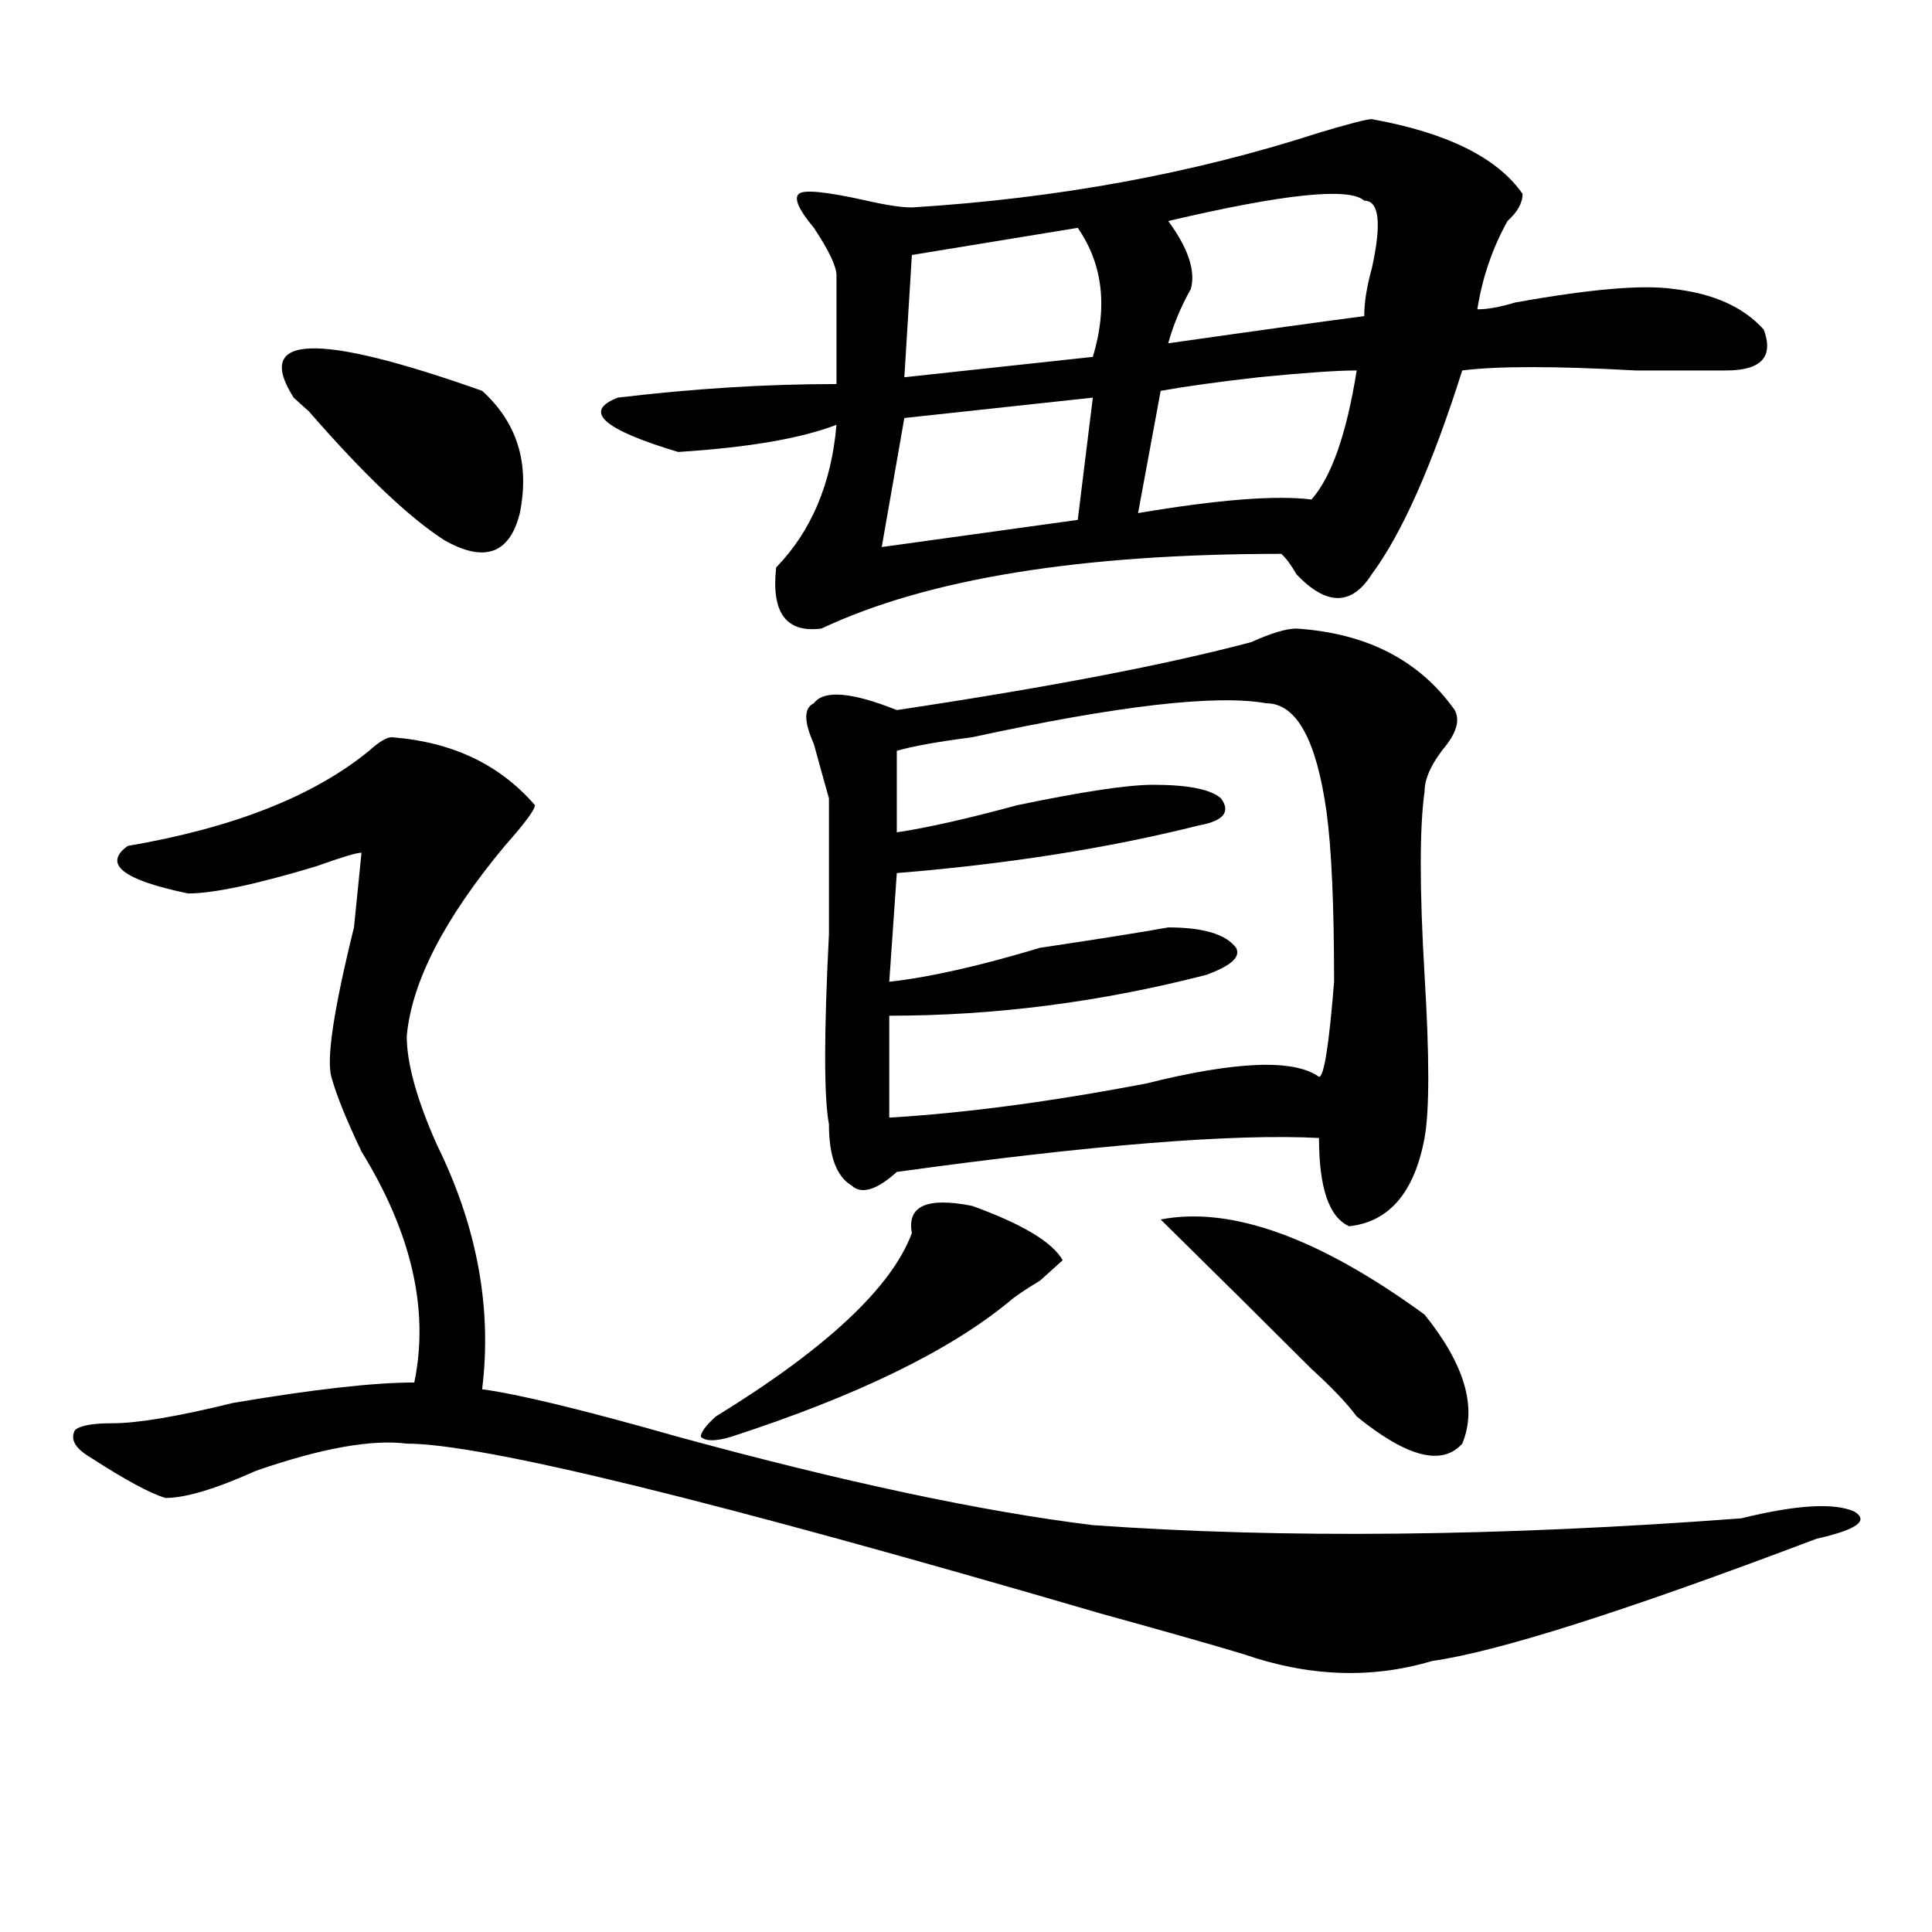 <?xml version="1.0" encoding="utf-8"?>
<!-- Generator: Adobe Illustrator 16.0.0, SVG Export Plug-In . SVG Version: 6.00 Build 0)  -->
<!DOCTYPE svg PUBLIC "-//W3C//DTD SVG 1.1//EN" "http://www.w3.org/Graphics/SVG/1.1/DTD/svg11.dtd">
<svg version="1.1" id="图层_1" xmlns="http://www.w3.org/2000/svg" xmlns:xlink="http://www.w3.org/1999/xlink" x="0px" y="0px"
	 width="1000px" height="1000px" viewBox="0 0 1000 1000" enable-background="new 0 0 1000 1000" xml:space="preserve">
<path d="M202.727,381.594c31.219,2.362,55.913,14.063,74.145,35.156c0,2.362-5.244,9.394-15.609,21.094
	c-31.219,37.519-48.17,70.313-50.73,98.438c0,14.063,5.183,32.85,15.609,56.25c20.792,42.188,28.597,84.375,23.414,126.563
	c18.17,2.362,52.011,10.547,101.461,24.609c85.852,23.456,157.374,38.672,214.629,45.703c98.839,7.031,210.727,5.878,335.602-3.516
	c28.597-7.031,48.108-8.185,58.535-3.516c7.805,4.725,1.28,9.394-19.512,14.063c-98.9,37.463-165.24,58.557-199.02,63.281
	c-31.219,9.338-63.779,8.185-97.559-3.516c-15.609-4.725-40.365-11.756-74.145-21.094
	c-200.361-58.557-319.992-87.891-359.016-87.891c-18.231-2.307-44.268,2.362-78.047,14.063
	c-20.854,9.394-36.463,14.063-46.828,14.063c-7.805-2.307-20.854-9.338-39.023-21.094c-7.805-4.669-10.427-9.338-7.805-14.063
	c2.561-2.307,9.085-3.516,19.512-3.516c12.987,0,33.779-3.516,62.438-10.547c41.584-7.031,72.803-10.547,93.656-10.547
	c7.805-37.463-1.342-77.344-27.316-119.531c-7.805-16.369-13.049-29.278-15.609-38.672c-2.622-9.338,1.28-35.156,11.707-77.344
	l3.902-38.672c-2.622,0-10.427,2.362-23.414,7.031c-31.219,9.394-53.353,14.063-66.34,14.063
	c-33.841-7.031-44.268-15.216-31.219-24.609c54.633-9.338,96.217-25.763,124.875-49.219
	C196.202,383.956,200.104,381.594,202.727,381.594z M151.996,205.813c-20.854-32.794,11.707-33.947,97.559-3.516
	c18.17,16.425,24.694,37.519,19.512,63.281c-5.244,21.094-18.231,25.818-39.023,14.063c-18.231-11.7-41.646-33.947-70.242-66.797
	C157.179,210.537,154.557,208.175,151.996,205.813z M710.031,61.672c39.023,7.031,64.998,19.94,78.047,38.672
	c0,4.725-2.622,9.394-7.805,14.063c-7.805,14.063-13.049,29.334-15.609,45.703c5.183,0,11.707-1.153,19.512-3.516
	c39.023-7.031,66.34-9.338,81.949-7.031c20.792,2.362,36.401,9.394,46.828,21.094c5.183,14.063-1.342,21.094-19.512,21.094
	c-10.427,0-26.036,0-46.828,0c-41.646-2.307-71.584-2.307-89.754,0c-15.609,49.219-31.219,84.375-46.828,105.469
	c-10.427,16.425-23.414,16.425-39.023,0c-2.622-4.669-5.244-8.185-7.805-10.547c-104.083,0-183.41,12.909-238.043,38.672
	c-18.231,2.362-26.036-8.185-23.414-31.641c18.17-18.731,28.597-43.341,31.219-73.828c-18.231,7.031-45.548,11.756-81.949,14.063
	c-39.023-11.7-49.45-21.094-31.219-28.125c39.023-4.669,76.705-7.031,113.168-7.031c0-23.4,0-42.188,0-56.25
	c0-4.669-3.902-12.854-11.707-24.609c-7.805-9.338-10.427-15.216-7.805-17.578c2.561-2.307,14.268-1.153,35.121,3.516
	c10.365,2.362,18.17,3.516,23.414,3.516c75.425-4.669,145.667-17.578,210.727-38.672C698.324,64.034,707.409,61.672,710.031,61.672z
	 M503.207,624.172c25.975,9.394,41.584,18.787,46.828,28.125c-2.622,2.362-6.524,5.878-11.707,10.547
	c-7.805,4.725-13.049,8.24-15.609,10.547c-31.219,25.818-79.389,49.219-144.387,70.313c-7.805,2.362-13.049,2.362-15.609,0
	c0-2.307,2.561-5.822,7.805-10.547c57.193-35.156,91.034-66.797,101.461-94.922C469.366,624.172,479.793,619.503,503.207,624.172z
	 M671.008,325.344c36.401,2.362,63.718,16.425,81.949,42.188c2.561,4.725,1.28,10.547-3.902,17.578
	c-7.805,9.394-11.707,17.578-11.707,24.609c-2.622,18.787-2.622,50.428,0,94.922c2.561,42.188,2.561,70.313,0,84.375
	c-5.244,28.125-18.231,43.396-39.023,45.703c-10.427-4.669-15.609-19.885-15.609-45.703c-44.268-2.307-117.07,3.516-218.531,17.578
	c-10.427,9.394-18.231,11.756-23.414,7.031c-7.805-4.669-11.707-15.216-11.707-31.641c-2.622-14.063-2.622-46.856,0-98.438
	c0-37.463,0-60.919,0-70.313c-2.622-9.338-5.244-18.731-7.805-28.125c-5.244-11.7-5.244-18.731,0-21.094
	c5.183-7.031,19.512-5.822,42.926,3.516c78.047-11.7,139.143-23.4,183.41-35.156C657.959,327.706,665.764,325.344,671.008,325.344z
	 M565.645,205.813l-97.559,10.547l-11.707,66.797l101.461-14.063L565.645,205.813z M655.398,364.016
	c-26.036-4.669-76.767,1.209-152.191,17.578c-18.231,2.362-31.219,4.725-39.023,7.031v42.188
	c15.609-2.307,36.401-7.031,62.438-14.063c33.779-7.031,57.193-10.547,70.242-10.547c18.17,0,29.877,2.362,35.121,7.031
	c5.183,7.031,1.28,11.756-11.707,14.063c-46.828,11.756-98.9,19.94-156.094,24.609l-3.902,56.25
	c20.792-2.307,46.828-8.185,78.047-17.578c31.219-4.669,53.291-8.185,66.34-10.547c18.17,0,29.877,3.516,35.121,10.547
	c2.561,4.725-2.622,9.394-15.609,14.063c-54.633,14.063-109.266,21.094-163.898,21.094v52.734
	c39.023-2.307,83.229-8.185,132.68-17.578c46.828-11.7,76.705-12.854,89.754-3.516c2.561,0,5.183-16.369,7.805-49.219
	c0-39.825-1.342-69.104-3.902-87.891C681.373,382.803,671.008,364.016,655.398,364.016z M557.84,117.922l-85.852,14.063
	l-3.902,63.281l97.559-10.547C573.449,158.956,570.827,136.709,557.84,117.922z M702.227,191.75c-10.427,0-27.316,1.209-50.73,3.516
	c-20.854,2.362-37.743,4.725-50.73,7.031l-11.707,63.281c41.584-7.031,71.522-9.338,89.754-7.031
	C689.178,246.847,696.982,224.6,702.227,191.75z M600.766,631.203c36.401-7.031,81.949,9.394,136.582,49.219
	c20.792,25.818,27.316,48.065,19.512,66.797c-10.427,11.756-28.658,7.031-54.633-14.063c-5.244-7.031-13.049-15.216-23.414-24.609
	C655.398,685.146,629.362,659.328,600.766,631.203z M706.129,103.859c-7.805-7.031-41.646-3.516-101.461,10.547
	c10.365,14.063,14.268,25.818,11.707,35.156c-5.244,9.394-9.146,18.787-11.707,28.125c49.389-7.031,83.229-11.7,101.461-14.063
	c0-7.031,1.28-15.216,3.902-24.609C715.214,115.615,713.934,103.859,706.129,103.859z"/>
</svg>
